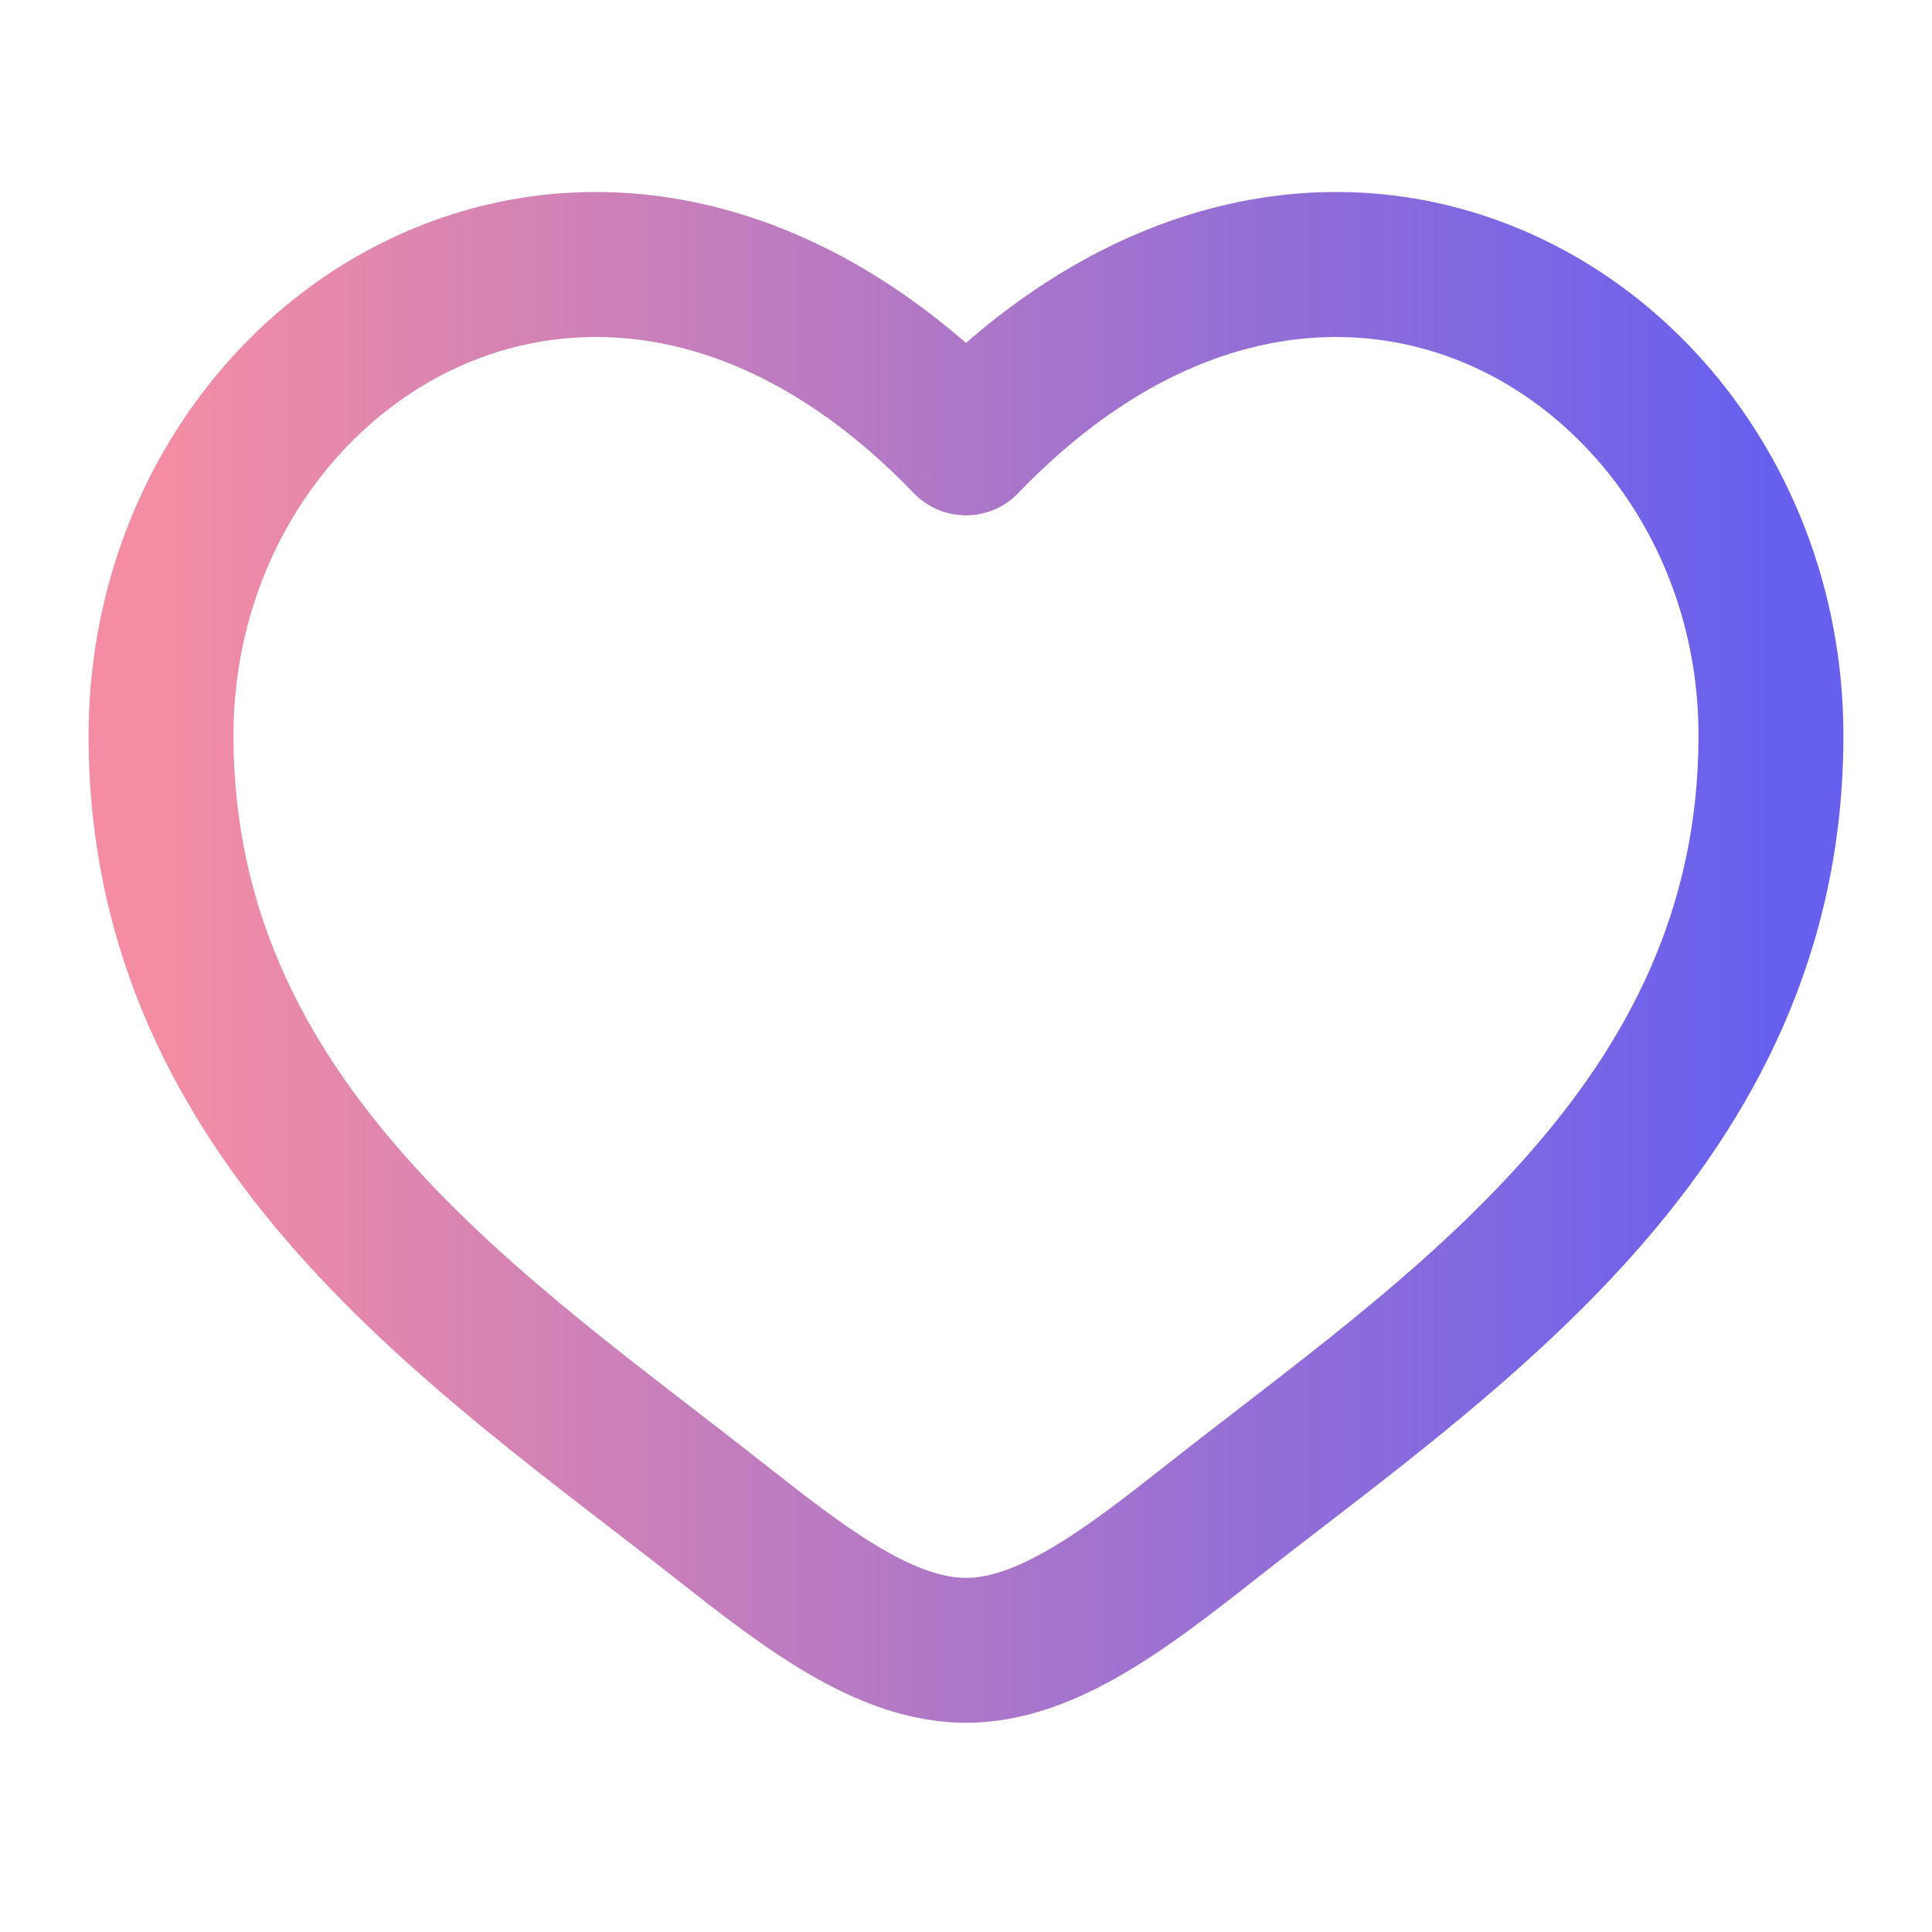 <svg width="20" height="20" viewBox="0 0 20 20" fill="none" xmlns="http://www.w3.org/2000/svg">
    <path d="M7.468 15.76L7.932 15.171L7.468 15.76ZM10 4.585L9.459 5.105C9.601 5.252 9.796 5.335 10 5.335C10.204 5.335 10.399 5.252 10.54 5.105L10 4.585ZM12.532 15.76L12.996 16.349L12.532 15.76ZM7.932 15.171C6.662 14.169 5.295 13.207 4.209 11.984C3.148 10.79 2.417 9.407 2.417 7.615H0.917C0.917 9.875 1.86 11.598 3.087 12.98C4.289 14.334 5.822 15.418 7.004 16.349L7.932 15.171ZM2.417 7.615C2.417 5.869 3.403 4.412 4.739 3.801C6.028 3.212 7.776 3.356 9.459 5.105L10.54 4.065C8.473 1.917 6.056 1.55 4.115 2.437C2.222 3.302 0.917 5.308 0.917 7.615H2.417ZM7.004 16.349C7.429 16.684 7.894 17.049 8.367 17.325C8.84 17.602 9.393 17.834 10 17.834V16.334C9.774 16.334 9.493 16.246 9.124 16.03C8.756 15.815 8.372 15.517 7.932 15.171L7.004 16.349ZM12.996 16.349C14.178 15.418 15.711 14.334 16.913 12.98C18.14 11.598 19.083 9.875 19.083 7.615H17.583C17.583 9.407 16.851 10.79 15.791 11.984C14.705 13.207 13.338 14.169 12.067 15.171L12.996 16.349ZM19.083 7.615C19.083 5.308 17.778 3.302 15.884 2.437C13.944 1.55 11.526 1.917 9.459 4.065L10.54 5.105C12.223 3.356 13.972 3.212 15.261 3.801C16.597 4.412 17.583 5.869 17.583 7.615H19.083ZM12.067 15.171C11.628 15.517 11.244 15.815 10.875 16.03C10.507 16.246 10.226 16.334 10 16.334V17.834C10.607 17.834 11.159 17.602 11.632 17.325C12.105 17.049 12.57 16.684 12.996 16.349L12.067 15.171Z" fill="url(#paint0_linear_533_24783)"/>
    <defs>
        <linearGradient id="paint0_linear_533_24783" x1="1.667" y1="9.911" x2="18.333" y2="9.911" gradientUnits="userSpaceOnUse">
            <stop stop-color="#F48DA3"/>
            <stop offset="1" stop-color="#6760EE"/>
        </linearGradient>
    </defs>
</svg>
